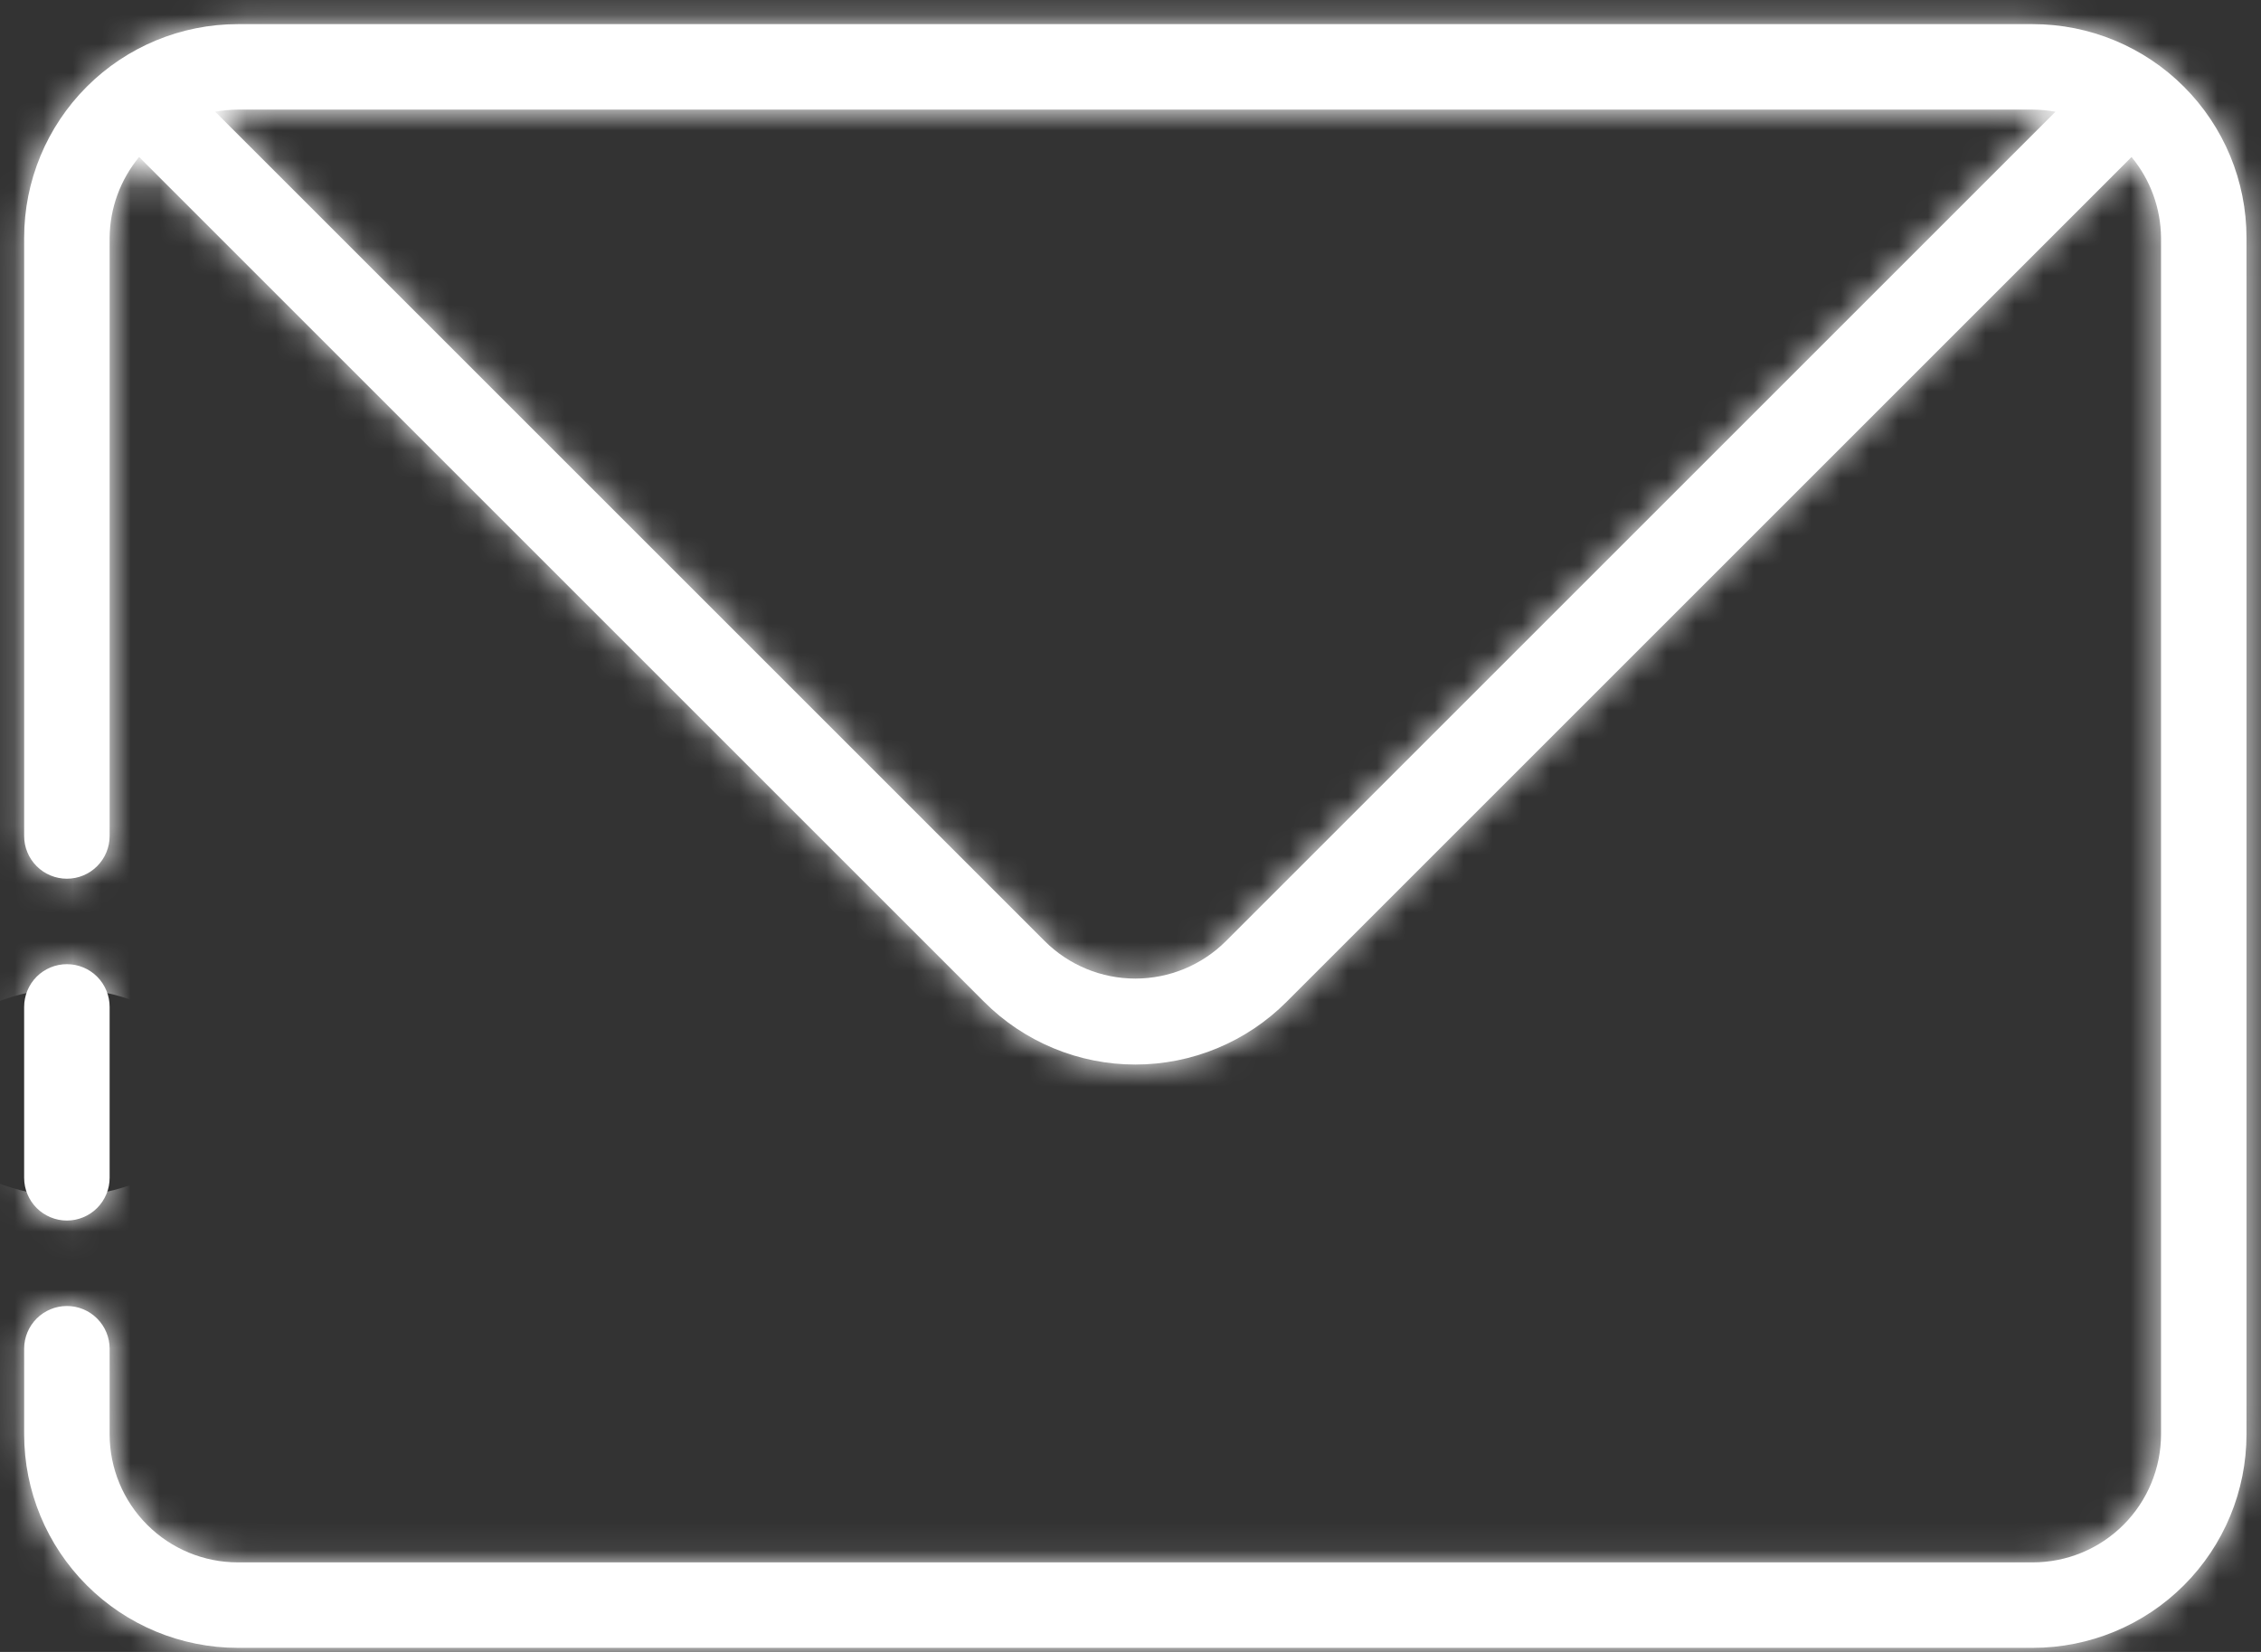<svg width="78" height="57" viewBox="0 0 78 57" fill="none" xmlns="http://www.w3.org/2000/svg">
<rect x="0" y="0" width="78" height="57" fill="#333333" stroke="none"/>
<mask id="path-1-inside-1_1617_16993" fill="white">
<path d="M2.308 42.115C2.699 42.115 3.074 41.959 3.35 41.683C3.627 41.406 3.782 41.031 3.782 40.64V34.743C3.782 34.352 3.627 33.977 3.35 33.7C3.074 33.424 2.699 33.269 2.308 33.269C1.917 33.269 1.542 33.424 1.265 33.7C0.989 33.977 0.833 34.352 0.833 34.743V40.64C0.833 41.031 0.989 41.406 1.265 41.683C1.542 41.959 1.917 42.115 2.308 42.115Z"/>
</mask>
<path d="M2.308 42.115C2.699 42.115 3.074 41.959 3.35 41.683C3.627 41.406 3.782 41.031 3.782 40.64V34.743C3.782 34.352 3.627 33.977 3.35 33.7C3.074 33.424 2.699 33.269 2.308 33.269C1.917 33.269 1.542 33.424 1.265 33.7C0.989 33.977 0.833 34.352 0.833 34.743V40.64C0.833 41.031 0.989 41.406 1.265 41.683C1.542 41.959 1.917 42.115 2.308 42.115Z" fill="white"/>
<path d="M2.308 50.115C4.821 50.115 7.23 49.117 9.007 47.34L-2.306 36.026C-1.083 34.802 0.577 34.115 2.308 34.115V50.115ZM9.007 47.34C10.784 45.563 11.782 43.153 11.782 40.64H-4.218C-4.218 38.91 -3.53 37.25 -2.306 36.026L9.007 47.34ZM11.782 40.64V34.743H-4.218V40.64H11.782ZM11.782 34.743C11.782 32.23 10.784 29.82 9.007 28.044L-2.306 39.357C-3.53 38.133 -4.218 36.474 -4.218 34.743H11.782ZM9.007 28.044C7.23 26.267 4.821 25.269 2.308 25.269V41.269C0.577 41.269 -1.083 40.581 -2.306 39.357L9.007 28.044ZM2.308 25.269C-0.205 25.269 -2.615 26.267 -4.392 28.044L6.922 39.357C5.698 40.581 4.039 41.269 2.308 41.269V25.269ZM-4.392 28.044C-6.168 29.82 -7.167 32.23 -7.167 34.743H8.834C8.834 36.474 8.146 38.133 6.922 39.357L-4.392 28.044ZM-7.167 34.743V40.64H8.834V34.743H-7.167ZM-7.167 40.64C-7.167 43.153 -6.168 45.563 -4.392 47.34L6.922 36.026C8.146 37.25 8.834 38.91 8.834 40.64H-7.167ZM-4.392 47.34C-2.615 49.117 -0.205 50.115 2.308 50.115V34.115C4.039 34.115 5.698 34.802 6.922 36.026L-4.392 47.34Z" fill="white" mask="url(#path-1-inside-1_1617_16993)"/>
<mask id="path-3-inside-2_1617_16993" fill="white">
<path d="M70.128 0.833H8.205C6.25 0.833 4.375 1.61 2.993 2.992C1.61 4.375 0.833 6.25 0.833 8.205V28.846C0.833 29.237 0.989 29.612 1.265 29.888C1.542 30.165 1.917 30.32 2.308 30.32C2.699 30.32 3.074 30.165 3.35 29.888C3.627 29.612 3.782 29.237 3.782 28.846V8.205C3.79 7.187 4.15 6.202 4.8 5.418L33.948 34.566C34.632 35.253 35.446 35.797 36.342 36.169C37.237 36.541 38.197 36.732 39.167 36.732C40.136 36.732 41.097 36.541 41.992 36.169C42.888 35.797 43.701 35.253 44.386 34.566L73.534 5.418C74.184 6.202 74.543 7.187 74.551 8.205V49.487C74.551 50.66 74.085 51.785 73.256 52.614C72.427 53.444 71.301 53.91 70.128 53.91H8.205C7.032 53.91 5.907 53.444 5.078 52.614C4.248 51.785 3.782 50.66 3.782 49.487V46.538C3.782 46.147 3.627 45.772 3.35 45.496C3.074 45.219 2.699 45.064 2.308 45.064C1.917 45.064 1.542 45.219 1.265 45.496C0.989 45.772 0.833 46.147 0.833 46.538V49.487C0.833 51.442 1.61 53.317 2.993 54.7C4.375 56.082 6.25 56.859 8.205 56.859H70.128C72.084 56.859 73.959 56.082 75.341 54.7C76.724 53.317 77.5 51.442 77.5 49.487V8.205C77.5 6.25 76.724 4.375 75.341 2.992C73.959 1.61 72.084 0.833 70.128 0.833ZM42.292 32.473C41.463 33.301 40.339 33.766 39.167 33.766C37.995 33.766 36.87 33.301 36.041 32.473L7.424 3.855C7.682 3.808 7.943 3.784 8.205 3.782H70.128C70.391 3.784 70.652 3.808 70.91 3.855L42.292 32.473Z"/>
</mask>
<path d="M70.128 0.833H8.205C6.25 0.833 4.375 1.61 2.993 2.992C1.61 4.375 0.833 6.25 0.833 8.205V28.846C0.833 29.237 0.989 29.612 1.265 29.888C1.542 30.165 1.917 30.32 2.308 30.32C2.699 30.32 3.074 30.165 3.35 29.888C3.627 29.612 3.782 29.237 3.782 28.846V8.205C3.79 7.187 4.15 6.202 4.8 5.418L33.948 34.566C34.632 35.253 35.446 35.797 36.342 36.169C37.237 36.541 38.197 36.732 39.167 36.732C40.136 36.732 41.097 36.541 41.992 36.169C42.888 35.797 43.701 35.253 44.386 34.566L73.534 5.418C74.184 6.202 74.543 7.187 74.551 8.205V49.487C74.551 50.66 74.085 51.785 73.256 52.614C72.427 53.444 71.301 53.91 70.128 53.91H8.205C7.032 53.91 5.907 53.444 5.078 52.614C4.248 51.785 3.782 50.66 3.782 49.487V46.538C3.782 46.147 3.627 45.772 3.35 45.496C3.074 45.219 2.699 45.064 2.308 45.064C1.917 45.064 1.542 45.219 1.265 45.496C0.989 45.772 0.833 46.147 0.833 46.538V49.487C0.833 51.442 1.61 53.317 2.993 54.7C4.375 56.082 6.25 56.859 8.205 56.859H70.128C72.084 56.859 73.959 56.082 75.341 54.7C76.724 53.317 77.5 51.442 77.5 49.487V8.205C77.5 6.25 76.724 4.375 75.341 2.992C73.959 1.61 72.084 0.833 70.128 0.833ZM42.292 32.473C41.463 33.301 40.339 33.766 39.167 33.766C37.995 33.766 36.87 33.301 36.041 32.473L7.424 3.855C7.682 3.808 7.943 3.784 8.205 3.782H70.128C70.391 3.784 70.652 3.808 70.91 3.855L42.292 32.473Z" fill="white"/>
<path d="M70.128 0.833V-7.167V0.833ZM8.205 0.833V-7.167V0.833ZM0.833 8.205H-7.167H0.833ZM3.782 8.205L-4.218 8.14L-4.218 8.172V8.205H3.782ZM4.8 5.418L10.456 -0.239L4.245 -6.45L-1.36 0.314L4.8 5.418ZM33.948 34.566L39.612 28.917L39.605 28.91L33.948 34.566ZM44.386 34.566L38.729 28.91L38.722 28.917L44.386 34.566ZM73.534 5.418L79.694 0.314L74.089 -6.45L67.877 -0.239L73.534 5.418ZM74.551 8.205H82.551V8.172L82.551 8.14L74.551 8.205ZM74.551 49.487H82.551H74.551ZM70.128 56.859V48.859V56.859ZM77.5 8.205H69.5H77.5ZM42.292 32.473L47.946 38.133L47.949 38.13L42.292 32.473ZM39.167 33.766V25.766V33.766ZM36.041 32.473L30.384 38.13L30.388 38.133L36.041 32.473ZM7.424 3.855L5.985 -4.014L-9.016 -1.271L1.767 9.512L7.424 3.855ZM8.205 3.782V-4.218H8.176L8.147 -4.218L8.205 3.782ZM70.128 3.782L70.186 -4.218L70.157 -4.218H70.128V3.782ZM70.91 3.855L76.567 9.512L87.35 -1.271L72.349 -4.014L70.91 3.855ZM70.128 -7.167H8.205V8.833H70.128V-7.167ZM8.205 -7.167C4.128 -7.167 0.219 -5.547 -2.664 -2.665L8.649 8.649C8.532 8.767 8.372 8.833 8.205 8.833V-7.167ZM-2.664 -2.665C-5.547 0.218 -7.167 4.128 -7.167 8.205H8.834C8.834 8.371 8.767 8.531 8.649 8.649L-2.664 -2.665ZM-7.167 8.205V28.846H8.834V8.205H-7.167ZM-7.167 28.846C-7.167 31.359 -6.168 33.768 -4.392 35.545L6.922 24.232C8.146 25.455 8.834 27.115 8.834 28.846H-7.167ZM-4.392 35.545C-2.615 37.322 -0.205 38.32 2.308 38.32V22.32C4.039 22.32 5.698 23.008 6.922 24.232L-4.392 35.545ZM2.308 38.32C4.821 38.32 7.23 37.322 9.007 35.545L-2.306 24.232C-1.083 23.008 0.577 22.32 2.308 22.32V38.32ZM9.007 35.545C10.784 33.768 11.782 31.359 11.782 28.846H-4.218C-4.218 27.115 -3.53 25.455 -2.306 24.232L9.007 35.545ZM11.782 28.846V8.205H-4.218V28.846H11.782ZM11.782 8.269C11.775 9.093 11.485 9.889 10.959 10.523L-1.36 0.314C-3.185 2.516 -4.194 5.28 -4.218 8.14L11.782 8.269ZM-0.857 11.075L28.291 40.223L39.605 28.91L10.456 -0.239L-0.857 11.075ZM28.284 40.216C29.712 41.648 31.408 42.783 33.275 43.558L39.408 28.78C39.484 28.812 39.553 28.858 39.612 28.917L28.284 40.216ZM33.275 43.558C35.143 44.333 37.145 44.732 39.167 44.732V28.732C39.249 28.732 39.331 28.748 39.408 28.78L33.275 43.558ZM39.167 44.732C41.189 44.732 43.191 44.333 45.058 43.558L38.926 28.78C39.002 28.748 39.084 28.732 39.167 28.732V44.732ZM45.058 43.558C46.926 42.783 48.622 41.648 50.05 40.216L38.722 28.917C38.78 28.858 38.85 28.812 38.926 28.78L45.058 43.558ZM50.043 40.223L79.191 11.075L67.877 -0.239L38.729 28.91L50.043 40.223ZM67.374 10.523C66.849 9.889 66.558 9.093 66.552 8.269L82.551 8.14C82.528 5.28 81.519 2.516 79.694 0.314L67.374 10.523ZM66.551 8.205V49.487H82.551V8.205H66.551ZM66.551 49.487C66.551 48.538 66.928 47.628 67.599 46.958L78.913 58.271C81.243 55.941 82.551 52.782 82.551 49.487H66.551ZM67.599 46.958C68.27 46.287 69.18 45.91 70.128 45.91V61.91C73.423 61.91 76.583 60.601 78.913 58.271L67.599 46.958ZM70.128 45.91H8.205V61.91H70.128V45.91ZM8.205 45.91C9.154 45.91 10.064 46.287 10.735 46.958L-0.579 58.271C1.751 60.601 4.91 61.91 8.205 61.91V45.91ZM10.735 46.958C11.405 47.628 11.782 48.538 11.782 49.487H-4.218C-4.218 52.782 -2.909 55.941 -0.579 58.271L10.735 46.958ZM11.782 49.487V46.538H-4.218V49.487H11.782ZM11.782 46.538C11.782 44.025 10.784 41.615 9.007 39.839L-2.306 51.153C-3.53 49.929 -4.218 48.269 -4.218 46.538H11.782ZM9.007 39.839C7.23 38.062 4.821 37.064 2.308 37.064V53.064C0.577 53.064 -1.083 52.376 -2.306 51.153L9.007 39.839ZM2.308 37.064C-0.205 37.064 -2.615 38.062 -4.392 39.839L6.922 51.153C5.698 52.376 4.039 53.064 2.308 53.064V37.064ZM-4.392 39.839C-6.168 41.615 -7.167 44.025 -7.167 46.538H8.834C8.834 48.269 8.146 49.929 6.922 51.153L-4.392 39.839ZM-7.167 46.538V49.487H8.834V46.538H-7.167ZM-7.167 49.487C-7.167 53.564 -5.547 57.474 -2.664 60.356L8.649 49.043C8.767 49.16 8.834 49.32 8.834 49.487H-7.167ZM-2.664 60.356C0.219 63.239 4.128 64.859 8.205 64.859V48.859C8.372 48.859 8.532 48.925 8.649 49.043L-2.664 60.356ZM8.205 64.859H70.128V48.859H8.205V64.859ZM70.128 64.859C74.205 64.859 78.115 63.239 80.998 60.356L69.684 49.043C69.802 48.925 69.962 48.859 70.128 48.859V64.859ZM80.998 60.356C83.881 57.474 85.5 53.564 85.5 49.487H69.5C69.5 49.32 69.566 49.16 69.684 49.043L80.998 60.356ZM85.5 49.487V8.205H69.5V49.487H85.5ZM85.5 8.205C85.5 4.128 83.881 0.218 80.998 -2.665L69.684 8.649C69.566 8.531 69.5 8.371 69.5 8.205H85.5ZM80.998 -2.665C78.115 -5.547 74.205 -7.167 70.128 -7.167V8.833C69.962 8.833 69.802 8.767 69.684 8.649L80.998 -2.665ZM36.639 26.812C37.31 26.142 38.219 25.766 39.167 25.766V41.766C42.459 41.766 45.617 40.459 47.946 38.133L36.639 26.812ZM39.167 25.766C40.115 25.766 41.024 26.142 41.694 26.812L30.388 38.133C32.717 40.46 35.875 41.766 39.167 41.766V25.766ZM41.698 26.816L13.081 -1.801L1.767 9.512L30.384 38.13L41.698 26.816ZM8.863 11.725C8.665 11.761 8.464 11.78 8.263 11.781L8.147 -4.218C7.422 -4.213 6.698 -4.145 5.985 -4.014L8.863 11.725ZM8.205 11.782H70.128V-4.218H8.205V11.782ZM70.07 11.781C69.869 11.78 69.668 11.761 69.471 11.725L72.349 -4.014C71.635 -4.145 70.912 -4.213 70.186 -4.218L70.07 11.781ZM65.253 -1.801L36.636 26.816L47.949 38.13L76.567 9.512L65.253 -1.801Z" fill="white" mask="url(#path-3-inside-2_1617_16993)"/>
</svg>
